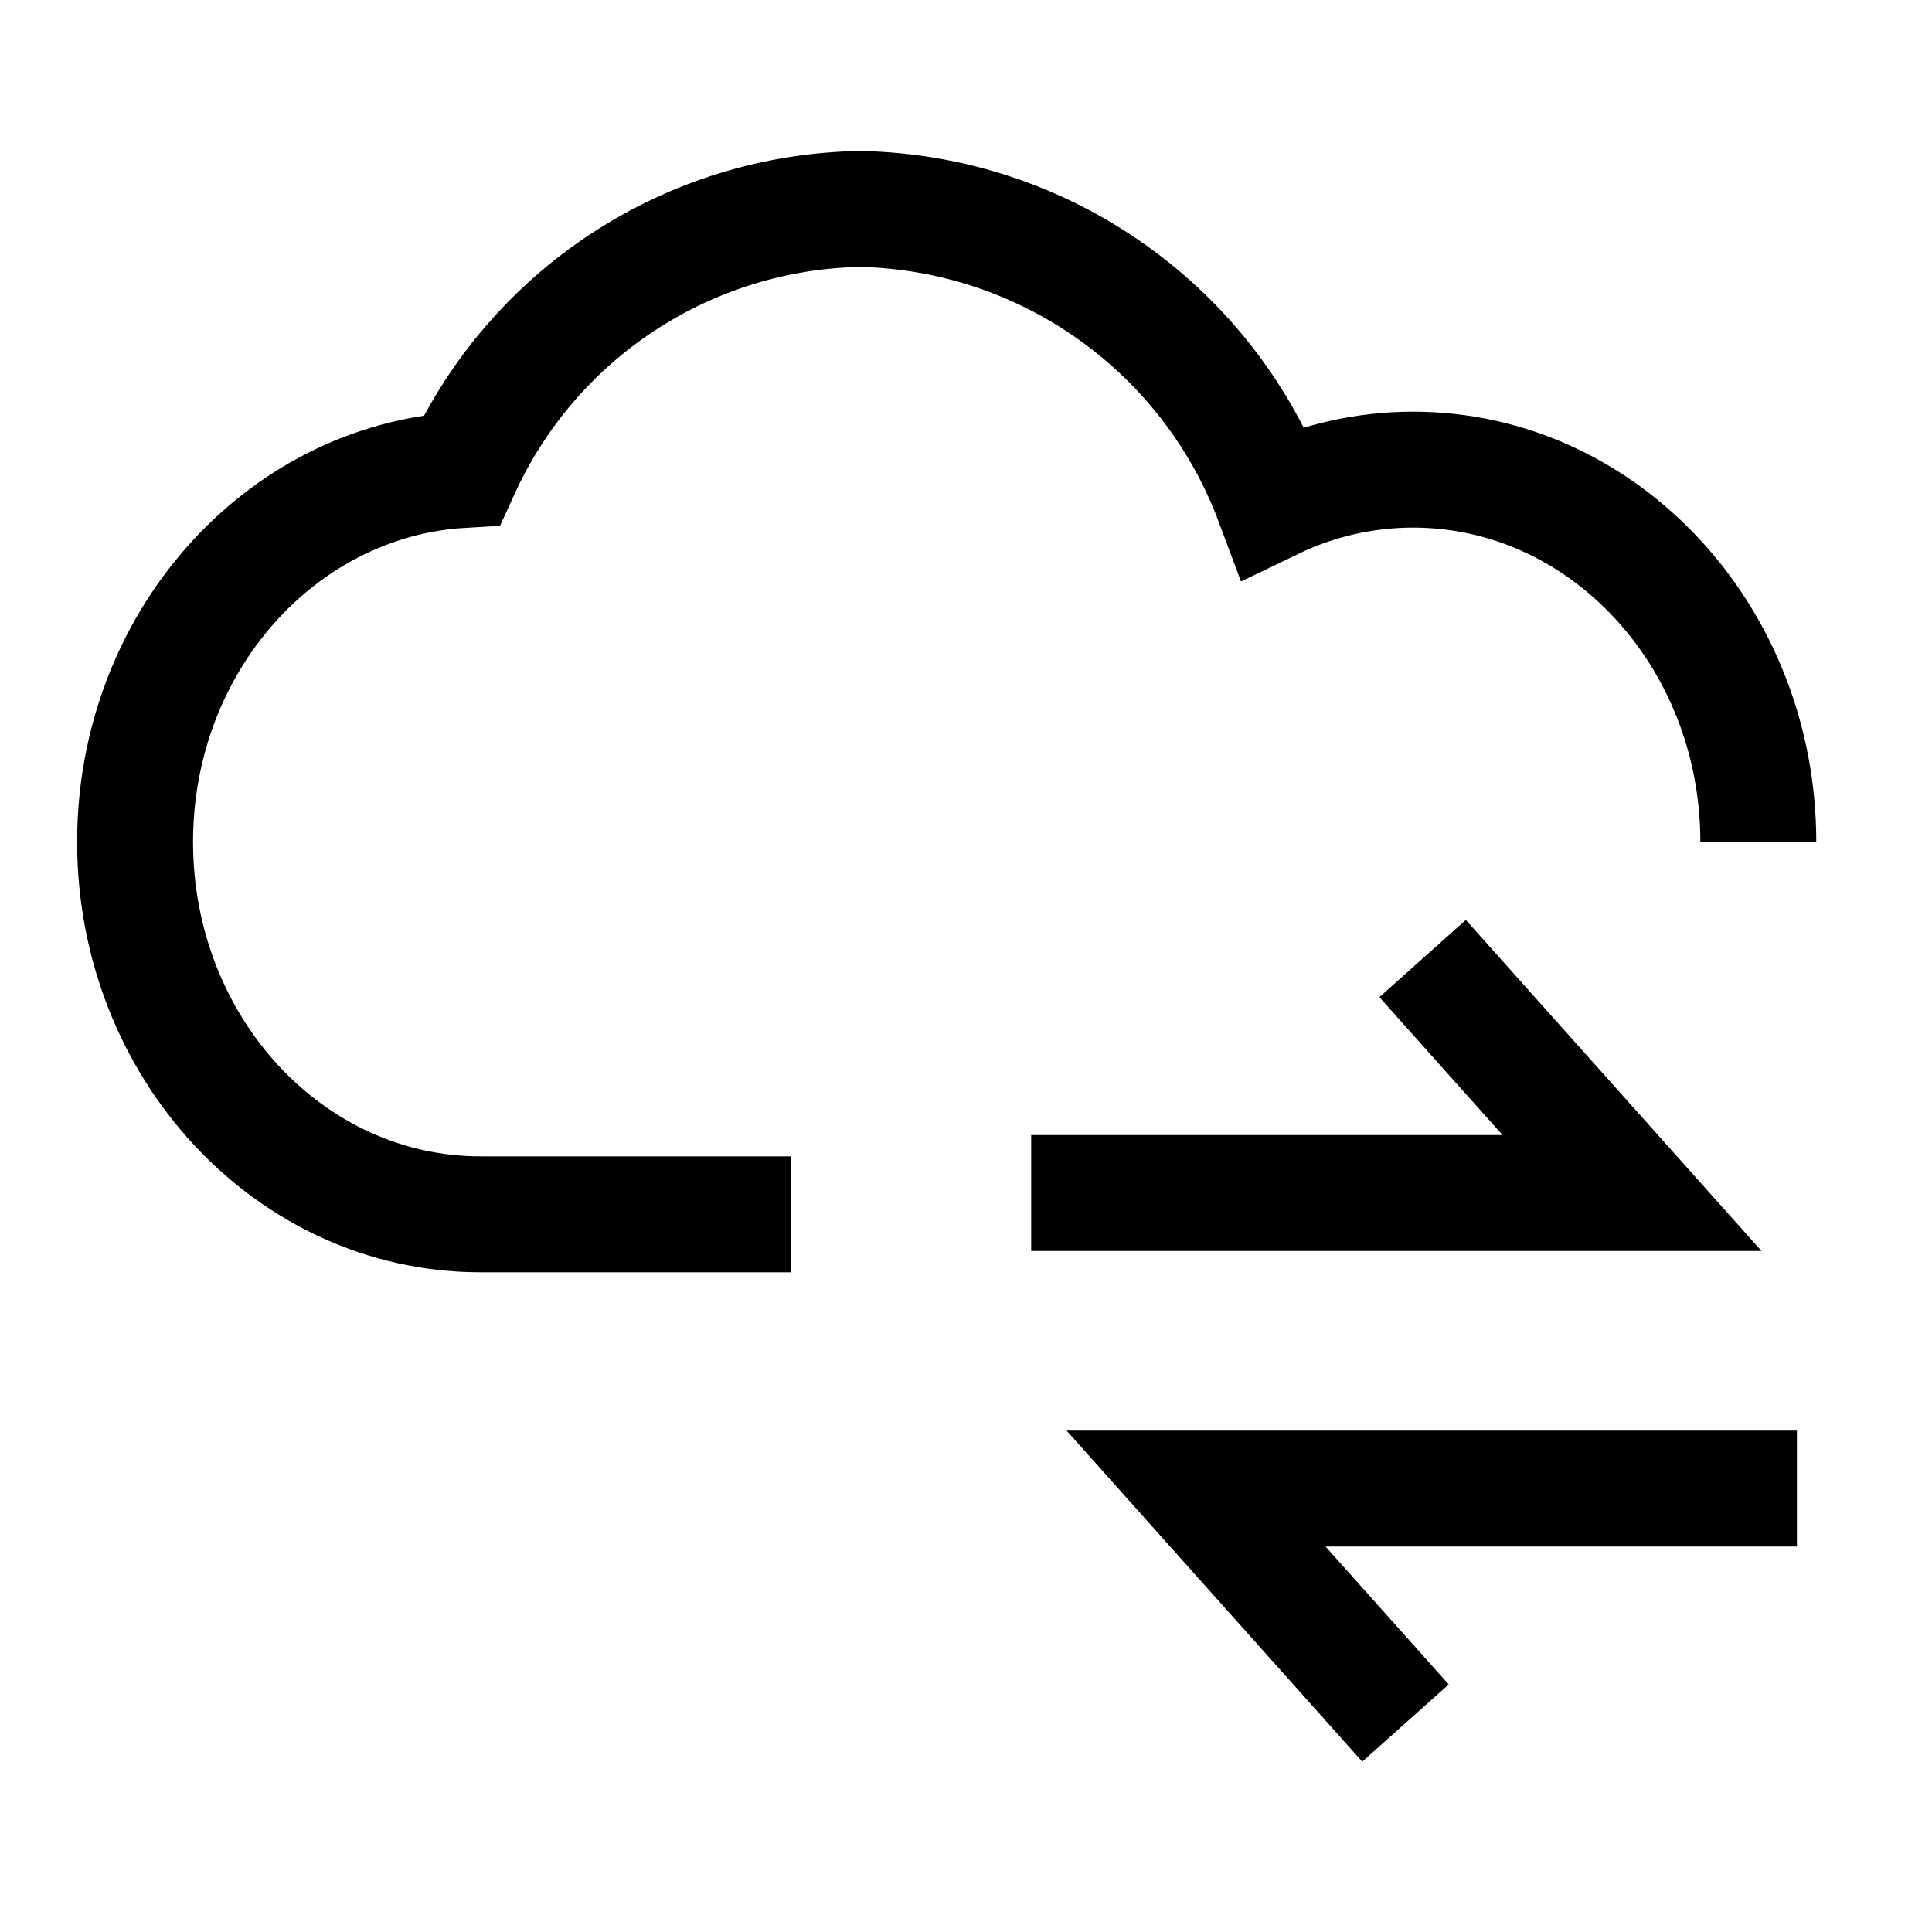<svg width="50" height="50" viewBox="0 0 50 50" fill="none" xmlns="http://www.w3.org/2000/svg">
<path d="M45.505 21.79C45.505 16.471 41.505 12.154 36.567 12.154C35.313 12.155 34.076 12.439 32.947 12.983C32.13 10.796 30.675 8.905 28.77 7.555C26.866 6.204 24.6 5.456 22.266 5.408C20.084 5.444 17.957 6.098 16.132 7.294C14.306 8.489 12.857 10.178 11.951 12.163C7.241 12.443 3.496 16.644 3.496 21.79C3.496 27.109 7.496 31.426 12.434 31.426H20.463" stroke="black" stroke-width="3"/>
<path d="M26.687 30.875H42.237L36.817 24.807" stroke="black" stroke-width="3"/>
<path d="M46.504 38.524H30.954L36.374 44.592" stroke="black" stroke-width="3"/>
</svg>
